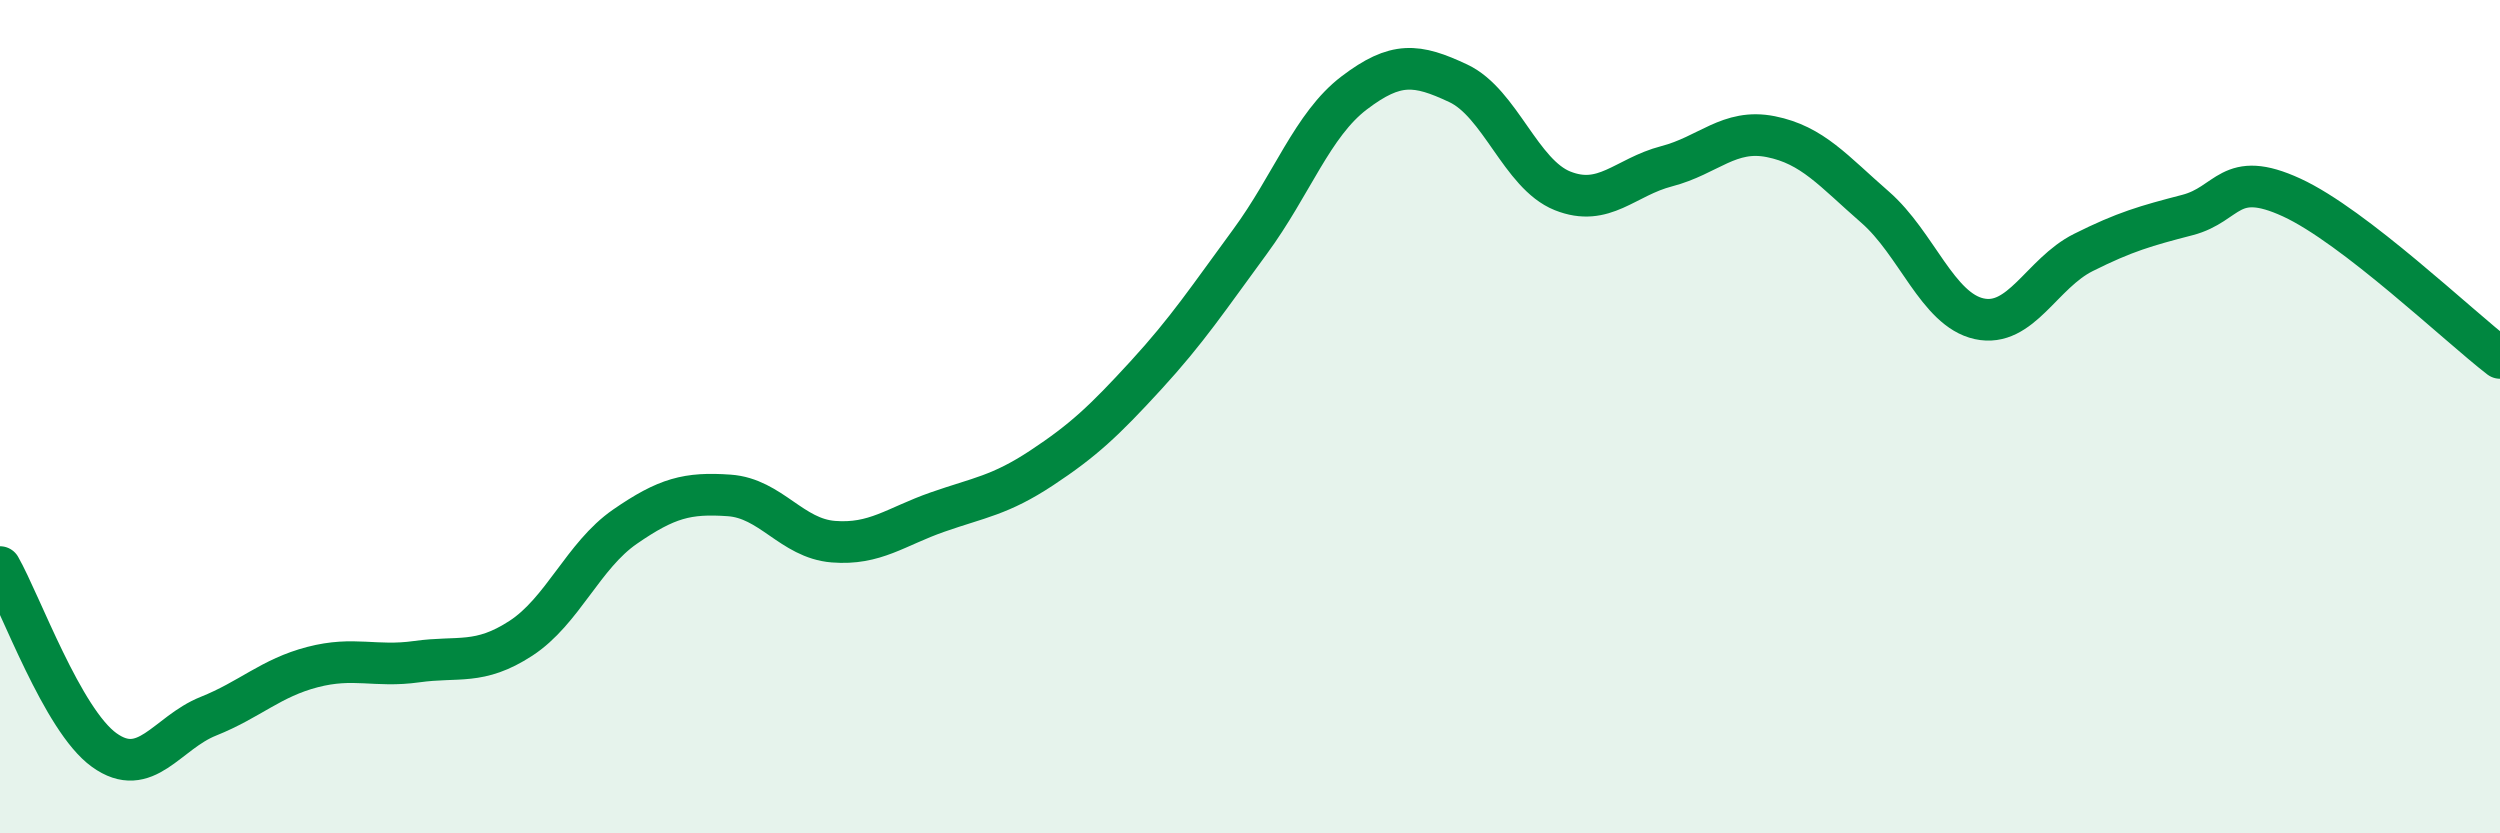 
    <svg width="60" height="20" viewBox="0 0 60 20" xmlns="http://www.w3.org/2000/svg">
      <path
        d="M 0,13.61 C 0.5,14.49 1.5,17.28 2.5,18 C 3.5,18.72 4,17.59 5,17.19 C 6,16.79 6.5,16.27 7.5,16.01 C 8.5,15.75 9,16.02 10,15.88 C 11,15.74 11.5,15.97 12.5,15.32 C 13.5,14.67 14,13.33 15,12.64 C 16,11.95 16.5,11.82 17.5,11.89 C 18.5,11.96 19,12.92 20,13 C 21,13.08 21.5,12.64 22.5,12.29 C 23.5,11.94 24,11.89 25,11.23 C 26,10.57 26.5,10.1 27.5,9.01 C 28.5,7.92 29,7.16 30,5.8 C 31,4.44 31.5,2.99 32.5,2.23 C 33.5,1.47 34,1.53 35,2 C 36,2.47 36.5,4.18 37.5,4.58 C 38.5,4.98 39,4.25 40,3.99 C 41,3.73 41.5,3.08 42.5,3.28 C 43.5,3.48 44,4.1 45,4.97 C 46,5.84 46.5,7.43 47.5,7.65 C 48.5,7.87 49,6.56 50,6.06 C 51,5.56 51.5,5.42 52.5,5.16 C 53.5,4.9 53.5,4.05 55,4.74 C 56.5,5.43 59,7.82 60,8.59L60 20L0 20Z"
        fill="#008740"
        opacity="0.1"
        stroke-linecap="round"
        stroke-linejoin="round"
      />
      <path
        d="M 0,13.61 C 0.5,14.49 1.5,17.28 2.5,18 C 3.5,18.72 4,17.59 5,17.19 C 6,16.79 6.5,16.27 7.5,16.01 C 8.5,15.75 9,16.02 10,15.88 C 11,15.74 11.5,15.97 12.5,15.32 C 13.5,14.67 14,13.33 15,12.64 C 16,11.95 16.5,11.82 17.5,11.89 C 18.5,11.96 19,12.92 20,13 C 21,13.08 21.5,12.64 22.5,12.29 C 23.5,11.94 24,11.89 25,11.23 C 26,10.57 26.5,10.1 27.5,9.01 C 28.5,7.92 29,7.16 30,5.8 C 31,4.44 31.5,2.99 32.5,2.23 C 33.5,1.47 34,1.53 35,2 C 36,2.47 36.5,4.18 37.5,4.58 C 38.5,4.98 39,4.25 40,3.99 C 41,3.73 41.5,3.08 42.5,3.28 C 43.5,3.48 44,4.1 45,4.97 C 46,5.84 46.5,7.43 47.5,7.65 C 48.5,7.87 49,6.56 50,6.06 C 51,5.56 51.5,5.42 52.5,5.16 C 53.5,4.9 53.5,4.05 55,4.74 C 56.5,5.43 59,7.82 60,8.59"
        stroke="#008740"
        stroke-width="1"
        fill="none"
        stroke-linecap="round"
        stroke-linejoin="round"
      />
    </svg>
  